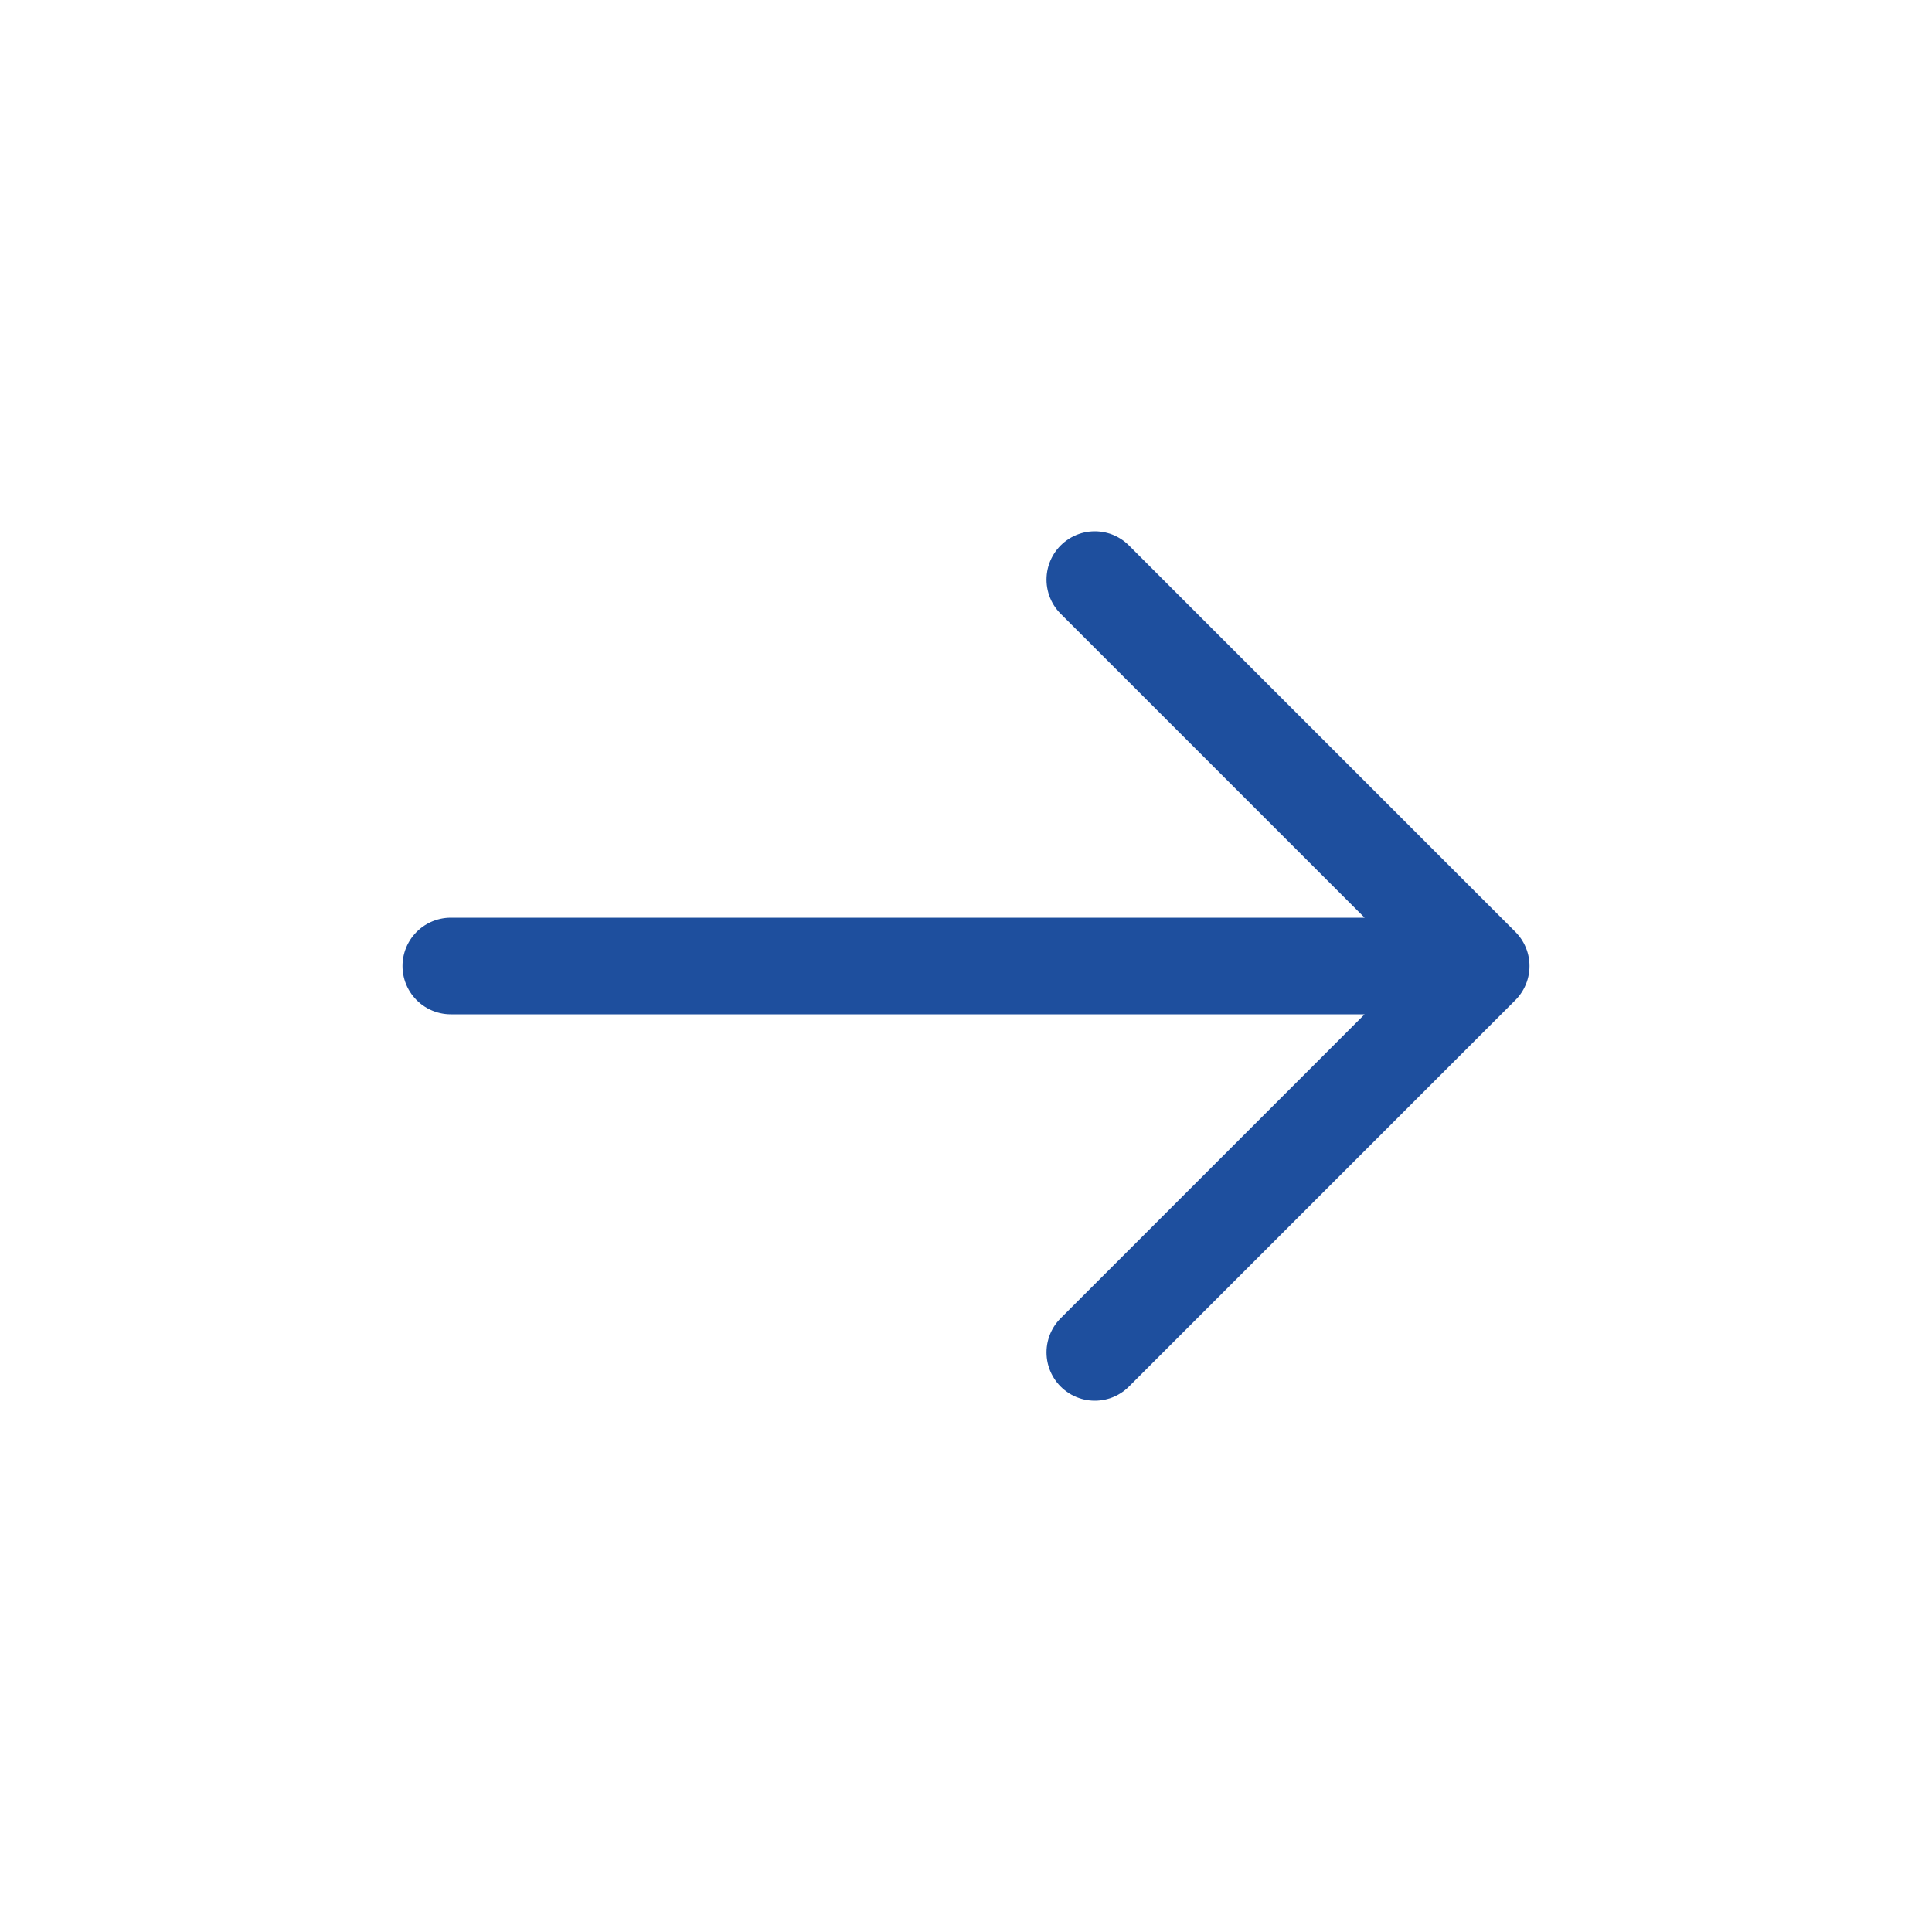 <svg width="30" height="30" viewBox="0 0 30 30" fill="none" xmlns="http://www.w3.org/2000/svg">
<path d="M7 15H23M23 15L17 9M23 15L17 21" stroke="#1E4F9E" stroke-width="1.5" stroke-linecap="round" stroke-linejoin="round"/>
</svg>
